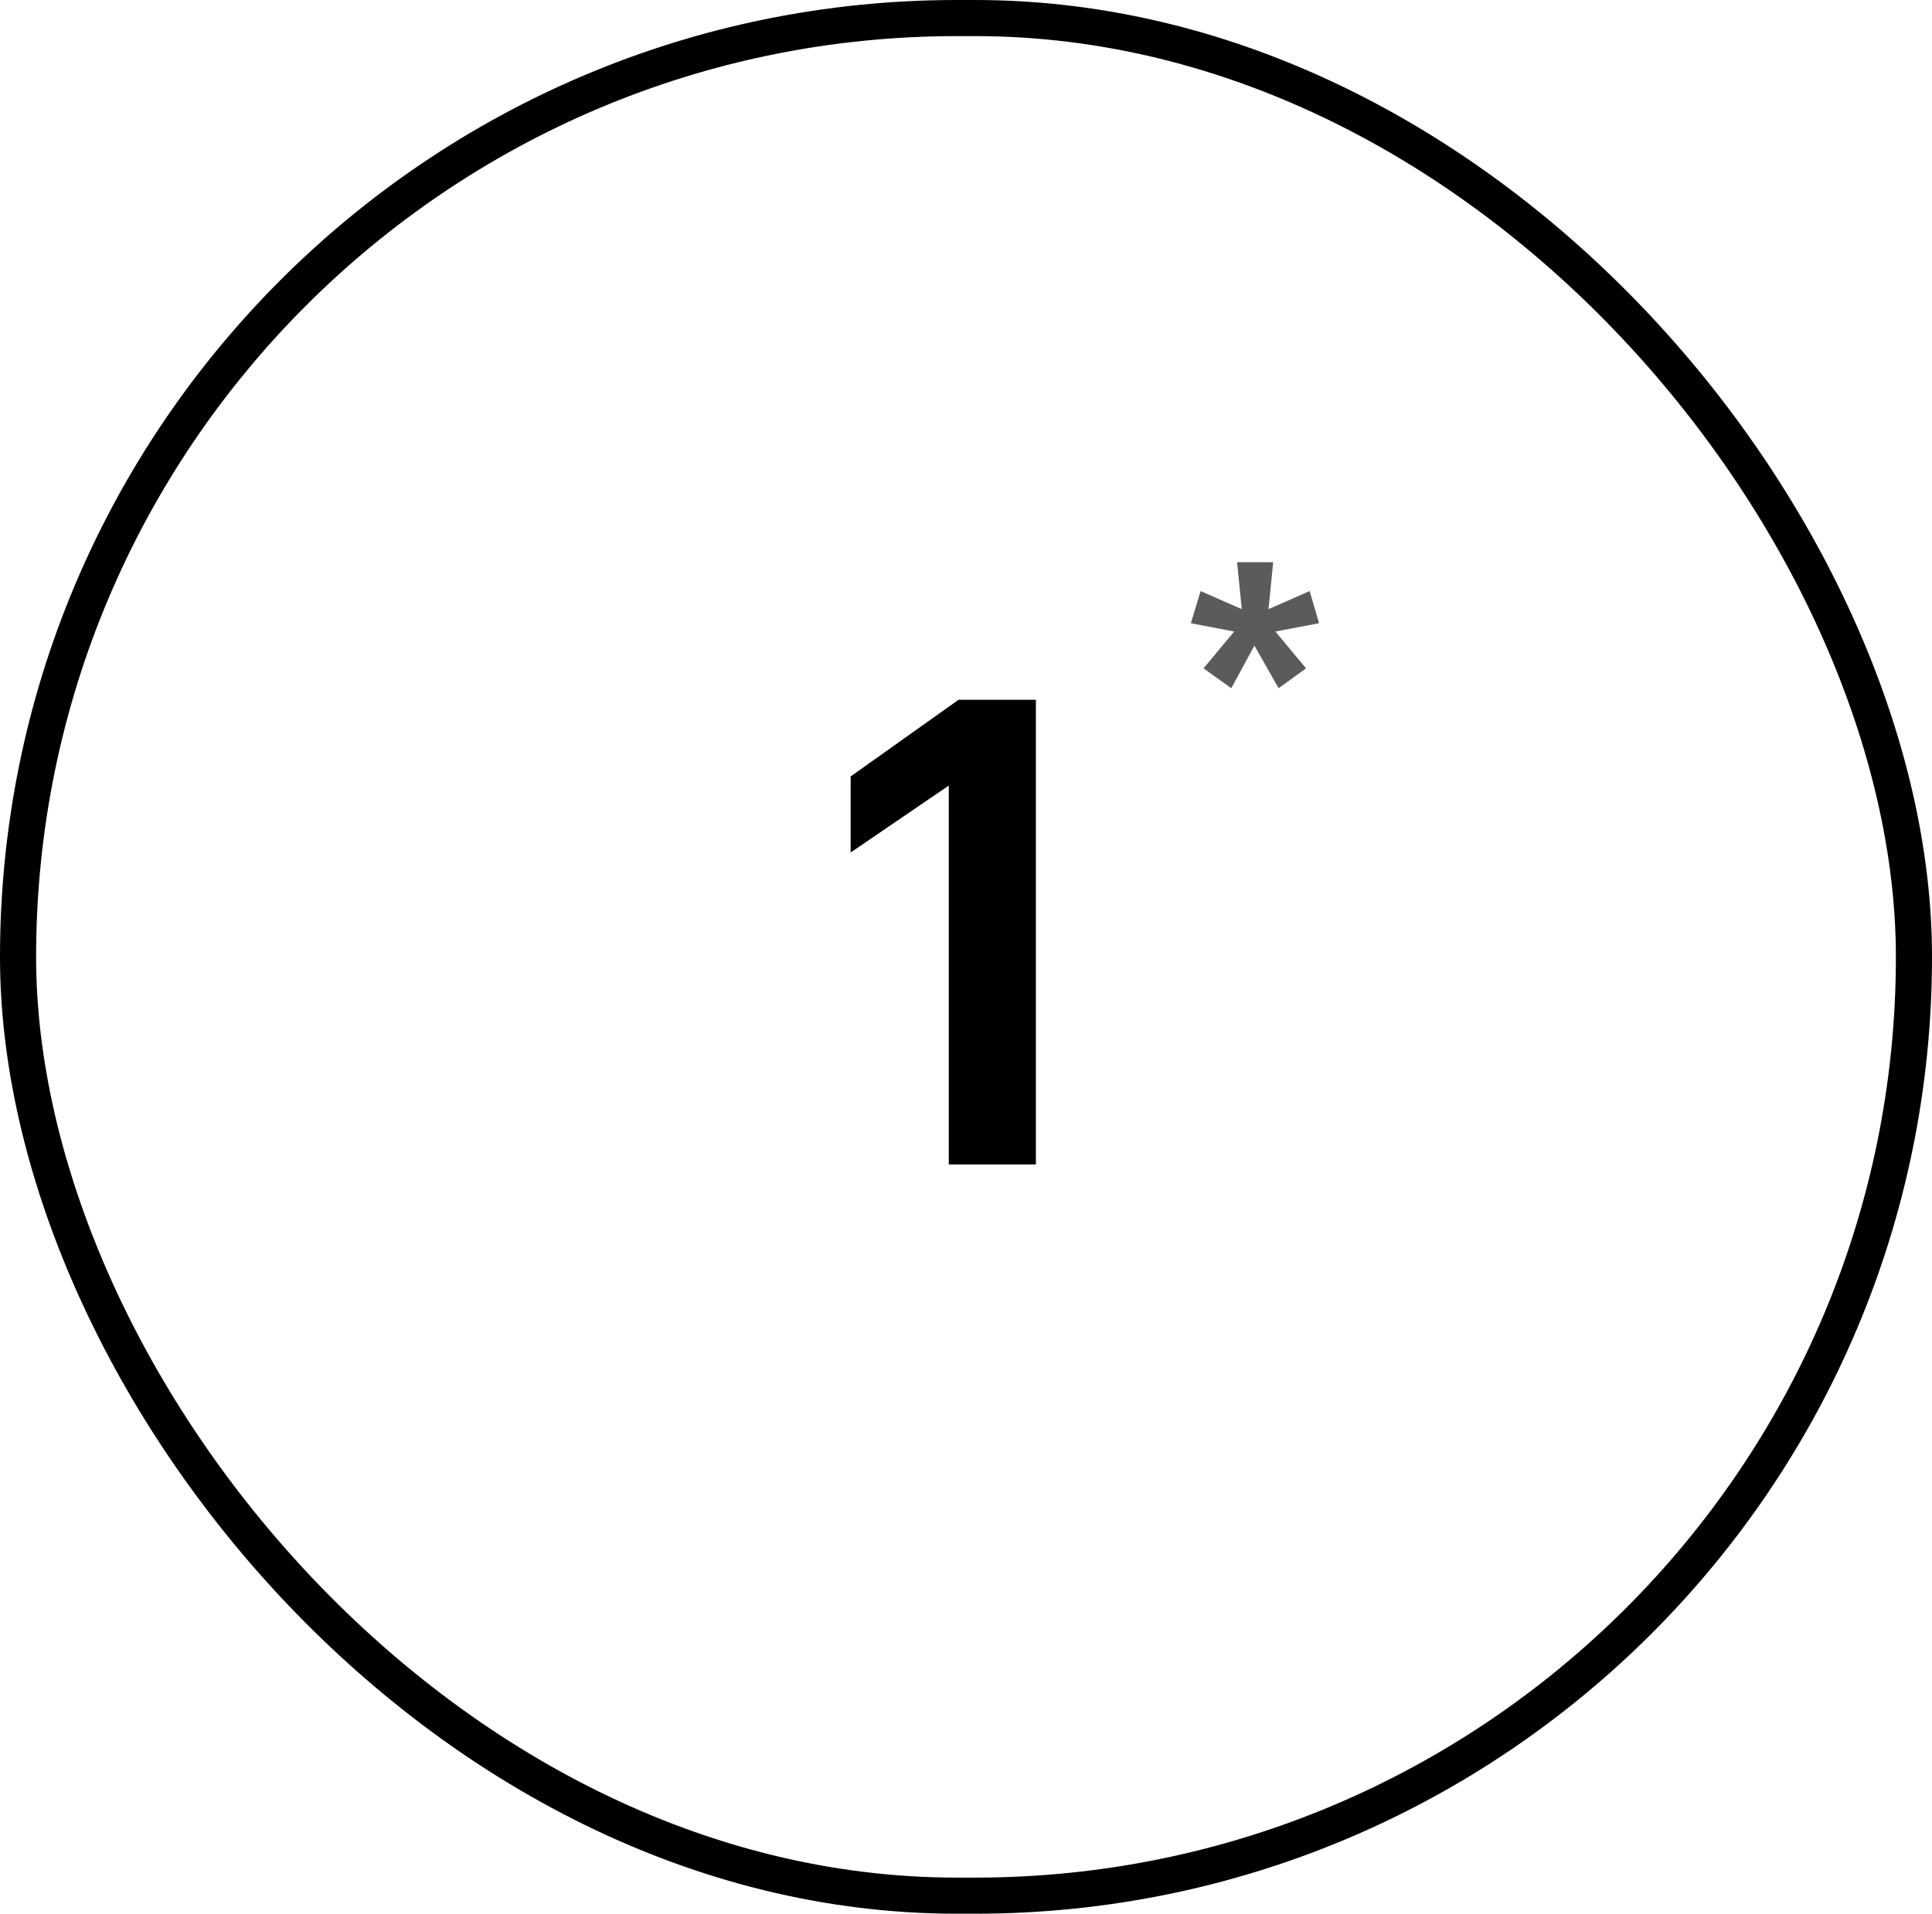 <?xml version="1.0" encoding="UTF-8"?> <svg xmlns="http://www.w3.org/2000/svg" width="107" height="106" viewBox="0 0 107 106" fill="none"><rect x="1" y="1" width="105" height="104" rx="52" stroke="black" stroke-width="2"></rect><path d="M52.547 64.5V43.512L47.111 47.22V43.008L53.087 38.76H57.371V64.5H52.547Z" fill="black"></path><path d="M68.193 38.12L66.653 37.02L68.353 34.98L65.953 34.52L66.493 32.74L68.773 33.74L68.513 31.14H70.513L70.253 33.74L72.533 32.74L73.053 34.52L70.633 34.98L72.333 37.02L70.813 38.12L69.473 35.76L68.193 38.12Z" fill="#5B5B5B"></path></svg> 